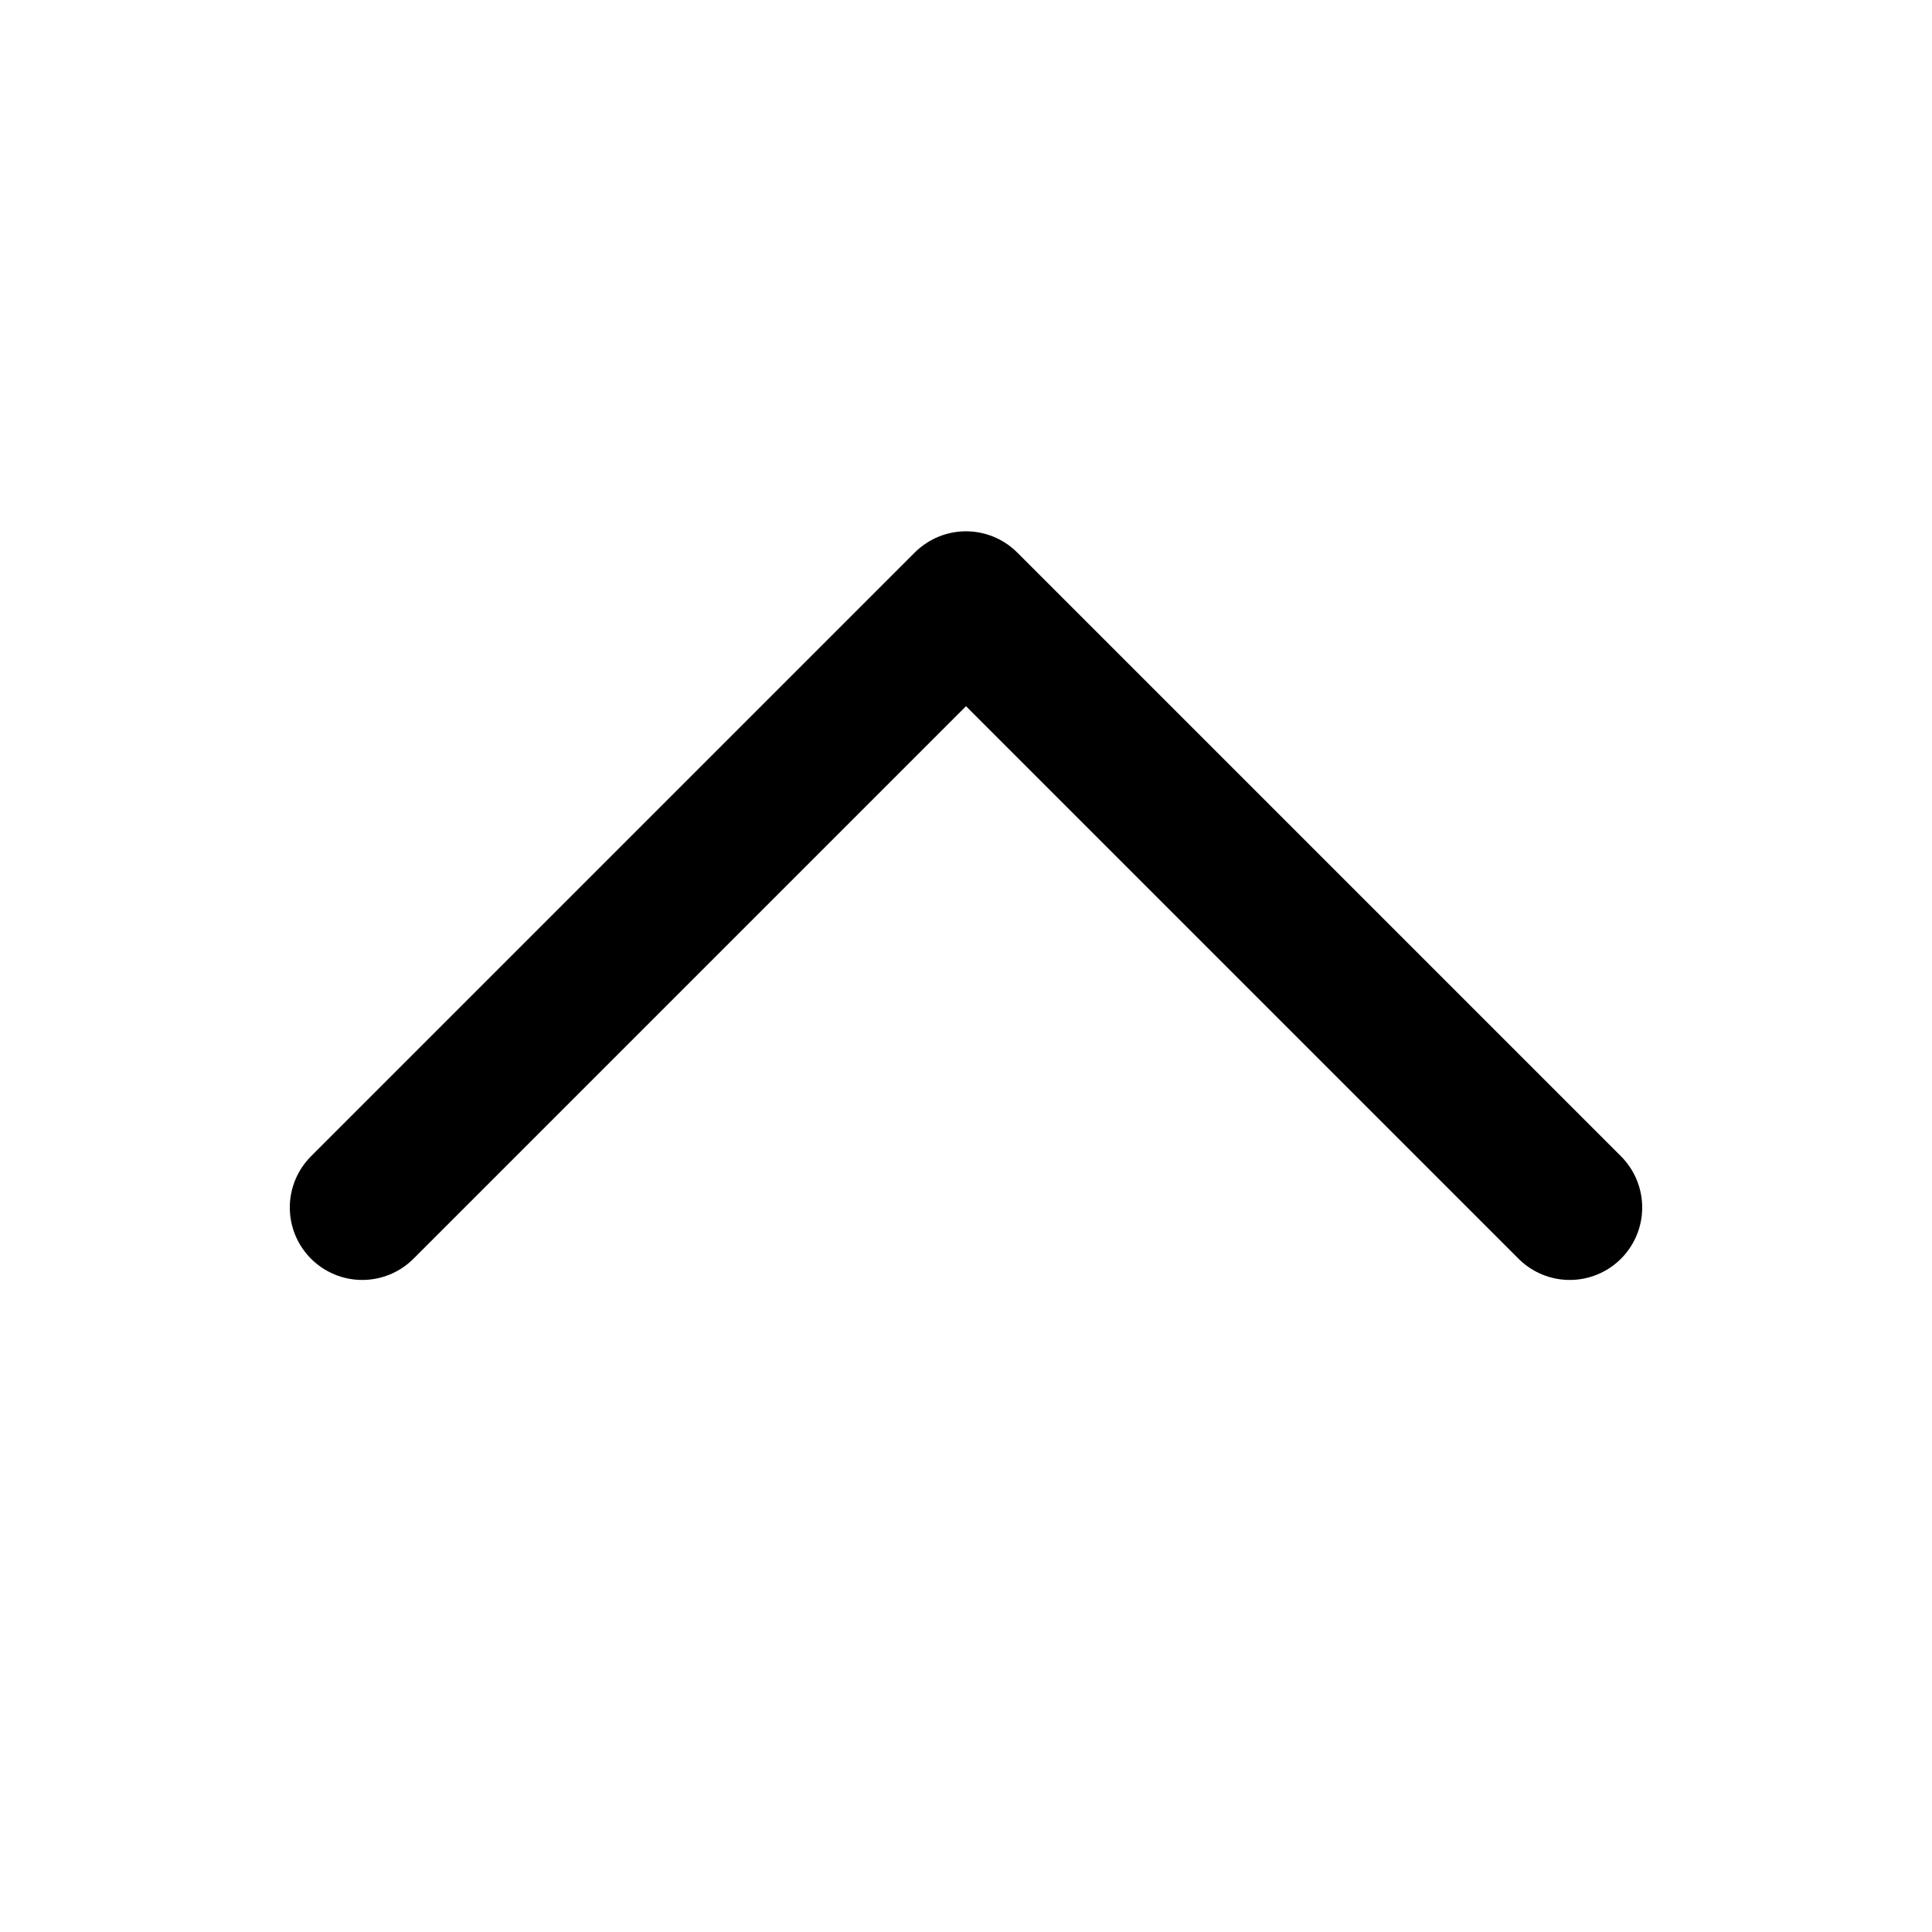 <svg width="20" height="20" viewBox="0 0 20 20" fill="none" xmlns="http://www.w3.org/2000/svg">
<path d="M3.75 12.5L10 6.25L16.25 12.5" stroke="black" stroke-width="1.5" stroke-linecap="round" stroke-linejoin="round"/>
</svg>

